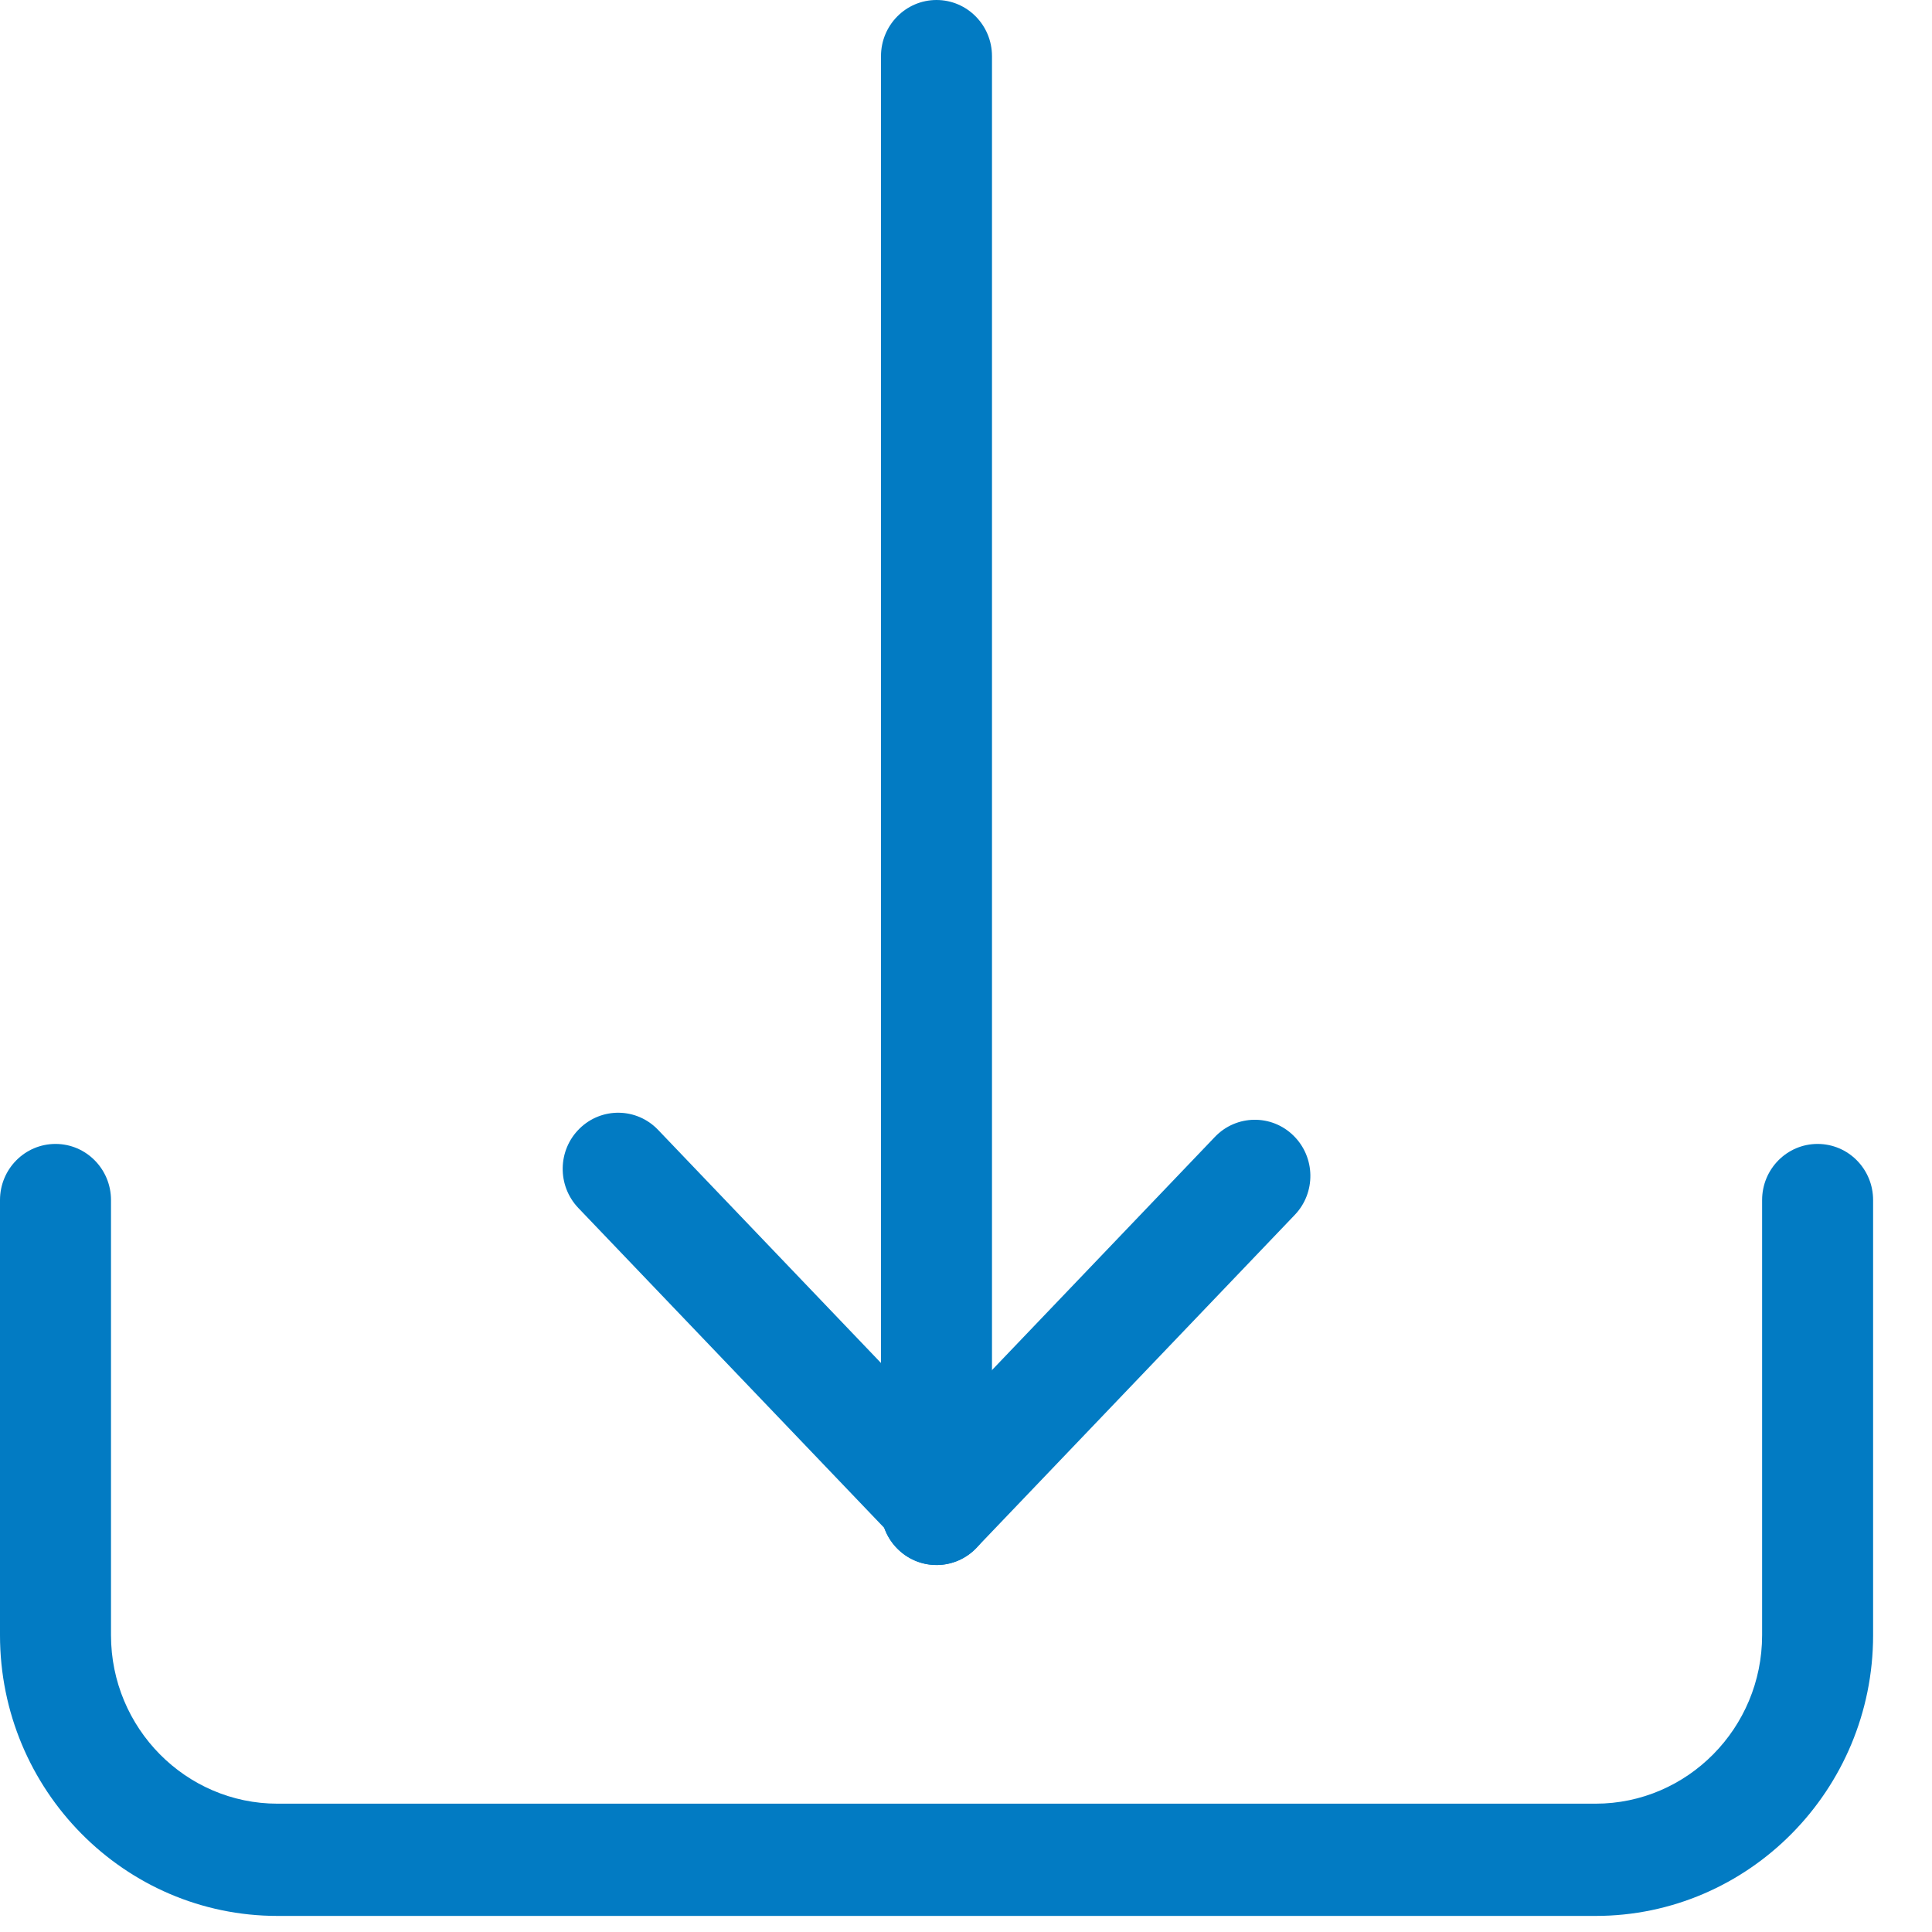<svg width="31" height="31" viewBox="0 0 31 31" fill="none" xmlns="http://www.w3.org/2000/svg">
<path d="M29.164 18.355C28.673 18.355 28.274 18.758 28.274 19.256V26.238C28.274 27.728 27.075 28.941 25.602 28.941H4.453C2.98 28.941 1.781 27.728 1.781 26.238V19.256C1.781 18.758 1.382 18.355 0.891 18.355C0.399 18.355 0 18.758 0 19.256V26.238C0 28.722 1.997 30.742 4.453 30.742H25.602C28.057 30.742 30.055 28.722 30.055 26.238V19.256C30.055 18.758 29.657 18.355 29.164 18.355Z" fill="#027BC3"/>
<path d="M15.917 24.211C15.917 24.709 15.519 25.112 15.027 25.112C14.535 25.112 14.136 24.709 14.136 24.211V0.901C14.136 0.404 14.535 0 15.027 0C15.519 0 15.917 0.404 15.917 0.901V24.211Z" fill="#027BC3"/>
<path d="M15.667 24.837C15.325 25.194 14.761 25.203 14.408 24.857C14.054 24.512 14.044 23.941 14.387 23.584L19.495 18.241C19.837 17.884 20.402 17.875 20.754 18.221C21.108 18.567 21.117 19.137 20.775 19.494L15.667 24.837Z" fill="#027BC3"/>
<path d="M14.387 24.724C14.729 25.082 15.294 25.091 15.647 24.745C15.999 24.399 16.01 23.829 15.667 23.471L10.559 18.129C10.217 17.771 9.653 17.762 9.3 18.108C8.946 18.454 8.938 19.024 9.279 19.382L14.387 24.724Z" fill="#027BC3"/>
</svg>
